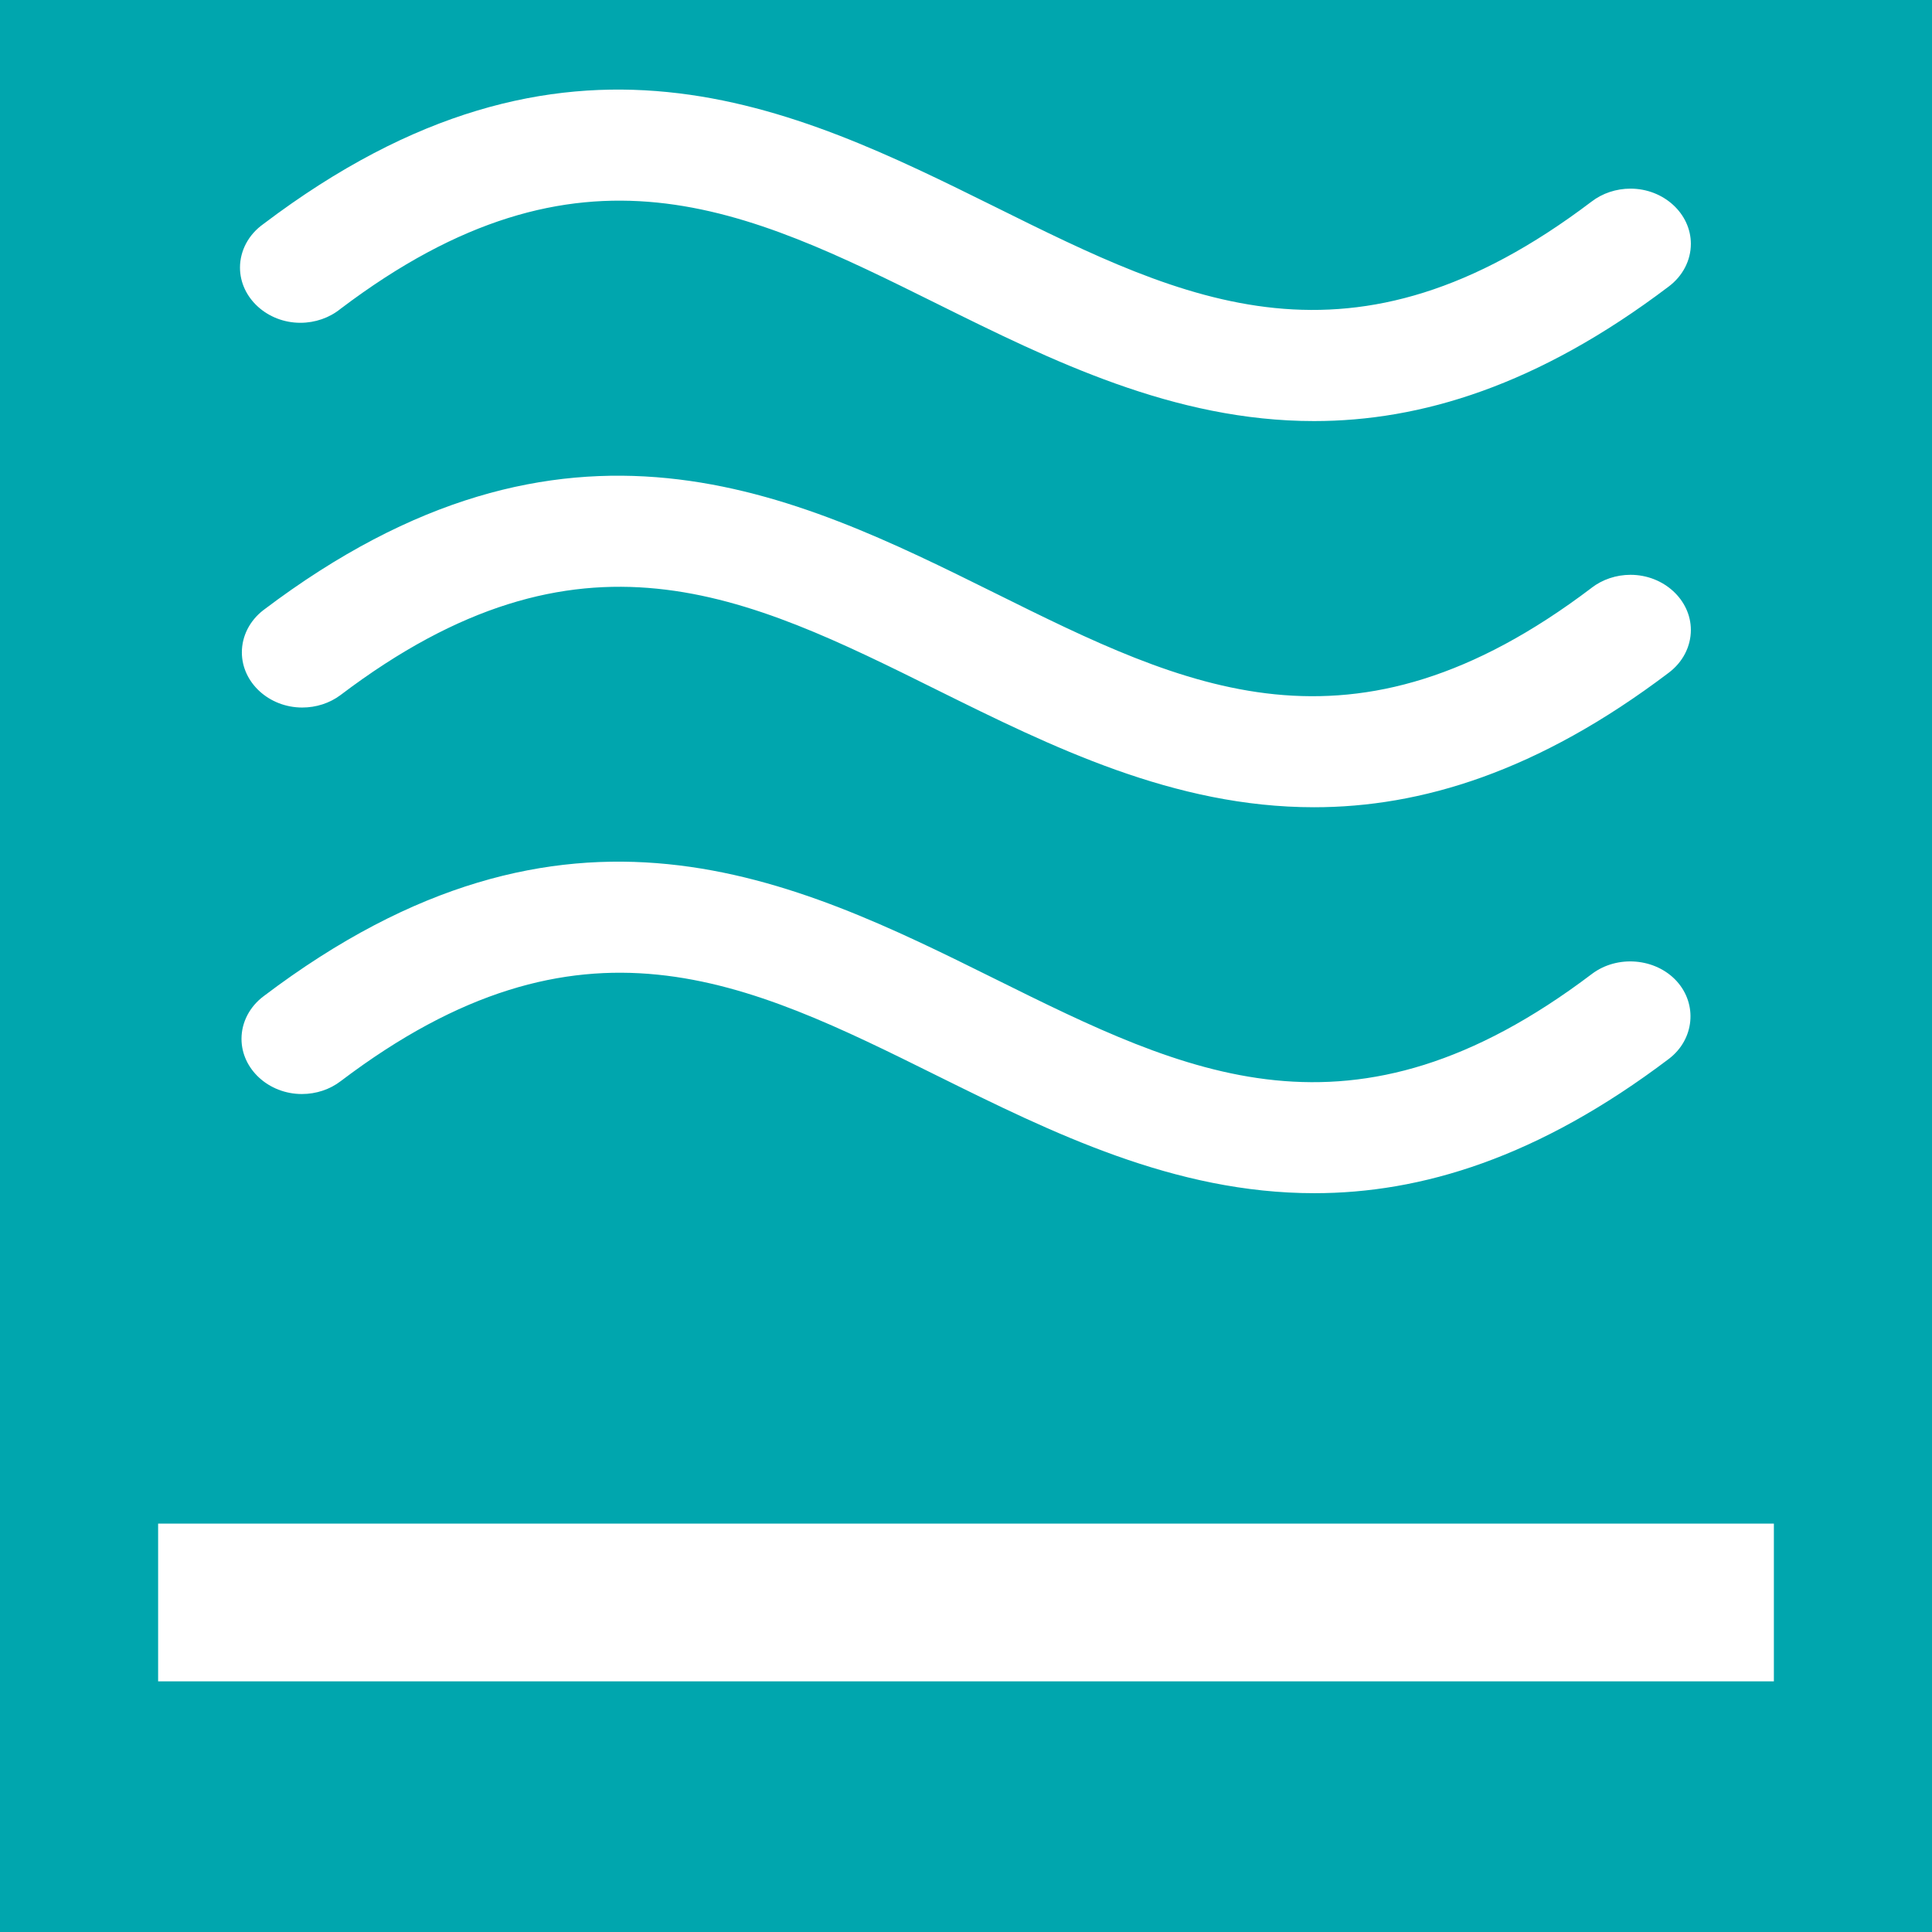<?xml version="1.0" encoding="UTF-8" standalone="no"?>
<!DOCTYPE svg PUBLIC "-//W3C//DTD SVG 1.1//EN" "http://www.w3.org/Graphics/SVG/1.1/DTD/svg11.dtd">
<svg width="100%" height="100%" viewBox="0 0 32 32" version="1.1" xmlns="http://www.w3.org/2000/svg" xmlns:xlink="http://www.w3.org/1999/xlink" xml:space="preserve" xmlns:serif="http://www.serif.com/" style="fill-rule:evenodd;clip-rule:evenodd;stroke-linejoin:round;stroke-miterlimit:2;">
    <rect x="0" y="0" width="32" height="32" style="fill:rgb(0,166,174);"/>
    <g id="waves.svg" transform="matrix(1,0,0,0.914,16,10.623)">
        <g transform="matrix(1,0,0,1,-16,-16)">
            <path d="M27.77,22.156C28.12,22.577 28.064,23.211 27.645,23.563C25.475,25.361 23.538,26 21.77,26C19.447,26 17.418,24.898 15.529,23.875C12.36,22.155 9.624,20.67 5.645,23.968C5.465,24.12 5.236,24.203 5,24.203C4.452,24.203 4,23.752 4,23.203C4,22.903 4.135,22.619 4.368,22.429C9.389,18.269 13.157,20.314 16.484,22.119C19.653,23.838 22.389,25.323 26.368,22.026C26.789,21.679 27.42,21.738 27.77,22.156ZM26.361,15.031C22.383,18.329 19.646,16.844 16.478,15.124C13.151,13.32 9.383,11.275 4.361,15.435C4.136,15.625 4.006,15.905 4.006,16.199C4.006,16.748 4.457,17.199 5.006,17.199C5.237,17.199 5.46,17.12 5.639,16.974C9.617,13.676 12.354,15.161 15.522,16.881C17.411,17.905 19.441,19.006 21.764,19.006C23.531,19.006 25.469,18.367 27.639,16.569C27.871,16.379 28.006,16.094 28.006,15.794C28.006,15.246 27.555,14.794 27.006,14.794C26.77,14.794 26.542,14.878 26.361,15.03L26.361,15.031ZM5.639,9.975C9.618,6.679 12.354,8.164 15.522,9.883C17.411,10.908 19.441,12.008 21.764,12.008C23.531,12.008 25.469,11.368 27.639,9.57C27.871,9.38 28.006,9.096 28.006,8.796C28.006,8.247 27.555,7.796 27.006,7.796C26.77,7.796 26.542,7.879 26.361,8.031C22.383,11.329 19.646,9.844 16.478,8.124C13.151,6.323 9.383,4.278 4.361,8.438C4.118,8.627 3.975,8.918 3.975,9.227C3.975,9.775 4.427,10.227 4.975,10.227C5.22,10.227 5.456,10.137 5.639,9.975Z" style="fill:white;fill-rule:nonzero;"/>
        </g>
    </g>
    <g transform="matrix(1,0,0,0.638,0.278,8.346)">
        <rect x="2.341" y="26.473" width="26.762" height="4.095" style="fill:white;"/>
    </g>
</svg>
